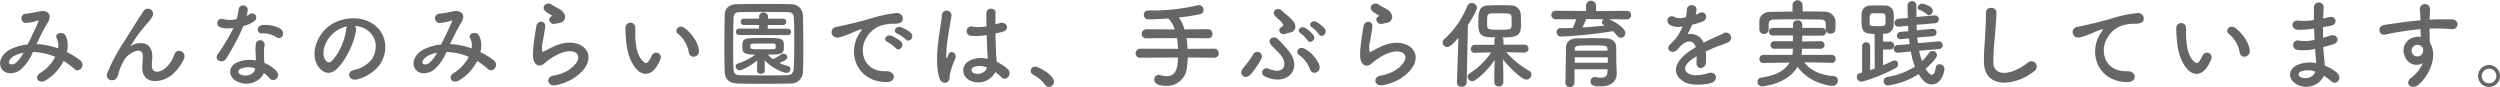<svg id="_3" data-name="3" xmlns="http://www.w3.org/2000/svg" width="727.84" height="25.37" viewBox="0 0 727.84 25.37"><defs><style>.cls-1{fill:#666;}</style></defs><title>アートボード 19</title><path class="cls-1" d="M10.82,12.85a21.27,21.27,0,0,1,6.08,1.23,4.58,4.58,0,0,0-.4-2.94c-.78-1.31,1.74-2.38,2.66-.64a6.82,6.82,0,0,1,.28,4.65,22,22,0,0,1,3.87,2.38c1.76,1.37-.14,3.95-1.74,2.49a18.88,18.88,0,0,0-3.05-2.27,13.75,13.75,0,0,1-5.32,5.69c-2,1.14-3.36-1-1.54-2.16a11.89,11.89,0,0,0,4.42-4.73,17.46,17.46,0,0,0-6.52-1.4A13.45,13.45,0,0,1,6,20.27c-1.68,1.32-4.15,1.49-5.35,0-1.43-1.79-.39-4.7,2.83-6.13a15.73,15.73,0,0,1,4.59-1.2c1-2.1,2.27-4.65,3-6.42.17-.39.25-.61-.17-.5a14.76,14.76,0,0,1-3.3.67A1.33,1.33,0,0,1,7.54,4a34.61,34.61,0,0,0,4-.7c2.54-.5,3.66,1.15,2.4,3.19s-2.29,4.23-3.3,6.33ZM4.24,16.21c-.73.37-2,1.54-1.57,2.24.34.48,1.35.31,1.85-.08a9.73,9.73,0,0,0,2.32-3A9.05,9.05,0,0,0,4.24,16.21Z"/><path class="cls-1" d="M41.42,19.54c0-1.28.2-2.07.14-3.33-.14-3.11-4.39-.47-5.18.93a14.76,14.76,0,0,0-1.76,3.8c-.5,2.16-1.12,2.3-1.68,2.38a1.47,1.47,0,0,1-1.65-2.15,48.78,48.78,0,0,1,4.48-8.49c1.62-2.52,3.08-4.9,4.45-7.08.48-.78,1.23-1.76,1.54-2.32a1.5,1.5,0,0,1,2.6,1.51,7.58,7.58,0,0,1-.64,1c-.22.28-.5.59-.81,1a40.27,40.27,0,0,0-3,3.72c-.73,1-1.29,1.94-1.9,2.86-.2.28-.12.22.08.06,1-.9,5.85-2.22,6.24,2.52.09,1.09-.14,2-.14,3.08,0,2.49,2.41,2.18,4.06.7a9.5,9.5,0,0,0,2.55-3.92c.81-2.08,3.75-.65,2.69,1.45A13.59,13.59,0,0,1,50,21.84C47,24.22,41.37,24.84,41.42,19.54Z"/><path class="cls-1" d="M64.27,8a1.28,1.28,0,1,1,.81-2.41,7.51,7.51,0,0,0,3.84-.08,17.94,17.94,0,0,0,.56-2.83,1.34,1.34,0,0,1,2.66.25,10.09,10.09,0,0,1-.39,1.71c.33-.17.64-.31.89-.47,1.26-.9,3,.84,1.24,2.12a10.36,10.36,0,0,1-3,1.29,71,71,0,0,1-5,9.44c-1,1.68-3.73.59-2.49-1.23A55.66,55.66,0,0,0,68,8.09,7.65,7.65,0,0,1,64.27,8Zm4.82,15.77c-2.61-1.32-2.91-4.34,0-5.63a9.1,9.1,0,0,1,5.38-.53v-1c0-.7-.06-1.4-.09-2.1a8.38,8.38,0,0,1,.14-1.88,1.29,1.29,0,0,1,2.52.5,5.82,5.82,0,0,0-.17,1.32c0,.64,0,1.34,0,2.16,0,.53.09,1.12.11,1.73a10.27,10.27,0,0,1,3.42,2.24c1.6,1.77-.67,3.75-2,2.13a8.39,8.39,0,0,0-1.59-1.46C76,23.46,72.48,25.42,69.09,23.72ZM70,20.05a.85.85,0,0,0,0,1.62c1.68.84,3.95,0,4.26-1.48,0-.09,0-.2,0-.28A5.63,5.63,0,0,0,70,20.05ZM76.23,9.72c-1.54.08-1.65-2.24.14-2.41a8.84,8.84,0,0,1,5.15,1c1.9,1.15.45,3.47-.92,2.6A7.17,7.17,0,0,0,76.23,9.72Z"/><path class="cls-1" d="M103.64,8.82c-.45,3.56-3,8.85-5.66,11.34-2.15,2-4.5.9-5.74-1.51-1.76-3.47.12-8.68,3.87-11.29,3.44-2.38,8.57-2.77,12.09-.64,4.34,2.6,5,7.76,2.61,11.76A11.71,11.71,0,0,1,104,23.1c-2.47.64-3.34-2.18-.93-2.74a8.67,8.67,0,0,0,5.21-3.14c2-3.14,1.23-6.8-1.54-8.57a7.33,7.33,0,0,0-3.47-1.12A1.41,1.41,0,0,1,103.64,8.82Zm-6.22.53c-2.6,2-4,5.74-2.82,7.9.42.81,1.14,1.23,1.84.61,2.1-1.84,4.06-6.3,4.34-9.32a2,2,0,0,1,.26-.87A9.37,9.37,0,0,0,97.42,9.35Z"/><path class="cls-1" d="M131.22,12.85a21.27,21.27,0,0,1,6.08,1.23,4.58,4.58,0,0,0-.4-2.94c-.78-1.31,1.74-2.38,2.66-.64a6.82,6.82,0,0,1,.28,4.65,22,22,0,0,1,3.87,2.38c1.76,1.37-.14,3.95-1.74,2.49a18.88,18.88,0,0,0-3.05-2.27,13.75,13.75,0,0,1-5.32,5.69c-2,1.14-3.36-1-1.54-2.16a11.89,11.89,0,0,0,4.42-4.73,17.46,17.46,0,0,0-6.52-1.4,13.45,13.45,0,0,1-3.58,5.12c-1.68,1.32-4.15,1.49-5.35,0-1.43-1.79-.39-4.7,2.83-6.13a15.73,15.73,0,0,1,4.59-1.2c1-2.1,2.27-4.65,3.05-6.42.17-.39.25-.61-.17-.5a14.76,14.76,0,0,1-3.3.67A1.33,1.33,0,0,1,127.94,4a34.61,34.61,0,0,0,4-.7c2.54-.5,3.66,1.15,2.4,3.19s-2.29,4.23-3.3,6.33Zm-6.58,3.36c-.73.37-2,1.54-1.57,2.24.34.48,1.35.31,1.85-.08a9.73,9.73,0,0,0,2.32-3A9.05,9.05,0,0,0,124.64,16.21Z"/><path class="cls-1" d="M161.71,24.81c-2.27.45-3-2.33-.61-2.8a13,13,0,0,0,3.75-1.21c3.08-1.79,3.92-3.72,3.33-4.84s-2.63-1.54-5.6-.2a17.93,17.93,0,0,0-3.75,2.41c-1.65,1.6-2.77.81-3.28-.17s-.45-2.71-.22-4.76.59-4.2.81-5.62c.28-1.8,2.83-1.74,2.58.28-.14,1.17-.45,2.74-.68,4.08a7.34,7.34,0,0,0-.16,2.92c.08.22.22.22.47.08.56-.31,1.88-1,3.19-1.6,8.46-3.66,14.42,3.9,5,9.69A15.29,15.29,0,0,1,161.71,24.81ZM161.6,6.94c-1.34.34-2.35-1.45-1.18-2.1.14-.08.42-.22.23-.36a9.43,9.43,0,0,1-2-1.32c-1.2-1.31.64-2.8,2-1.79.51.37,1.46.79,2.27,1.32a3,3,0,0,1,1.6,2,1.83,1.83,0,0,1-1.77,2C162.44,6.75,162.05,6.83,161.6,6.94Z"/><path class="cls-1" d="M185.4,20.24c-2-2.18-2.94-5.43-3.16-9a25.53,25.53,0,0,1-.14-3.1,1.43,1.43,0,1,1,2.85,0c.06,1.09,0,1.15,0,2.43.11,2.94.65,5.72,2.21,7.23.73.7,1.1.78,1.71-.06a10.67,10.67,0,0,0,.93-1.65,1.37,1.37,0,0,1,2.54,1,12.59,12.59,0,0,1-1.09,2.15C189.46,22.18,187,21.92,185.4,20.24Zm15.15-4.92a8.89,8.89,0,0,0-3.11-5.44c-1.34-.92.17-3,1.85-1.73,2,1.48,3.92,4.11,4.2,6.49C203.71,16.69,200.94,17.25,200.55,15.32Z"/><path class="cls-1" d="M230.34,24.3c-2.46.06-5.12.09-7.78.09s-5.32,0-7.84-.09S211.1,23,211,20.94s-.11-4.7-.11-7.36c0-3.25.05-6.61.11-9.35,0-1.79,1.37-3,3.47-3,2.44-.05,5.1-.08,7.81-.08s5.46,0,8.1.08a3.31,3.31,0,0,1,3.38,3.25c.06,2.86.12,6.11.12,9.21,0,2.58,0,5.07-.12,7.2A3.39,3.39,0,0,1,230.34,24.3Zm.9-11.67c0-2.52,0-5-.12-7.2-.05-1.59-.61-1.87-2-1.9-2.1,0-4.51-.06-6.86-.06s-4.68,0-6.64.06c-1.6,0-2,.47-2.07,1.9-.06,2.27-.09,4.87-.09,7.42s0,5,.09,7.14c.05,1.6.61,1.88,2.35,1.91,1.93,0,4.06.05,6.3.05s4.54,0,6.8-.05c1.57,0,2-.76,2.1-2C231.21,17.67,231.24,15.15,231.24,12.63Zm-10.78,5c-2.83,2.18-4.76,2.85-5.13,2.85a1.19,1.19,0,0,1-1.15-1.17.84.84,0,0,1,.62-.81,17.28,17.28,0,0,0,5.1-2.61c-3.45,0-3.78-.61-3.78-2.27,0-2.52.39-2.57,6.1-2.57s6,.05,6,2.57c0,2.1-.59,2.27-4.67,2.27A8.43,8.43,0,0,0,225,17.22a12.5,12.5,0,0,0,2.41-1.37,1.29,1.29,0,0,1,.67-.23,1.11,1.11,0,0,1,1.15,1c0,.61-.81,1.09-2.32,1.73a14.43,14.43,0,0,0,2.57.9.84.84,0,0,1,.65.87A1.14,1.14,0,0,1,229,21.22c-1.07,0-4.51-1.56-6.36-3.66l0,3.1c0,.54-.56.82-1.12.82s-1.12-.26-1.12-.79v0Zm-5.3-7.45a.87.87,0,0,1-.89-.92.89.89,0,0,1,.89-.93H221V7.28h-4.46a.87.87,0,0,1-.89-.92.89.89,0,0,1,.89-.93H221V4.82a1.19,1.19,0,0,1,1.29-1.18,1.21,1.21,0,0,1,1.31,1.18v.61H228a.88.88,0,0,1,.9.93.89.89,0,0,1-.9.92h-4.48V8.37h5.88a.88.88,0,0,1,.9.93.89.89,0,0,1-.9.92Zm3.34,3.72c0,.4.39.45,3.94.45,3.22,0,3.34-.05,3.39-.45a1.59,1.59,0,0,0,0-.42c0-.78-.14-.81-.81-.81-.87,0-2.16,0-3.39,0-2.86,0-3.14.09-3.16.4Z"/><path class="cls-1" d="M249.8,10.42A9.09,9.09,0,0,1,250.7,9c.44-.59.3-.56-.23-.39-2.1.67-1.62.67-3.53,1.4-.89.33-1.68.61-2.52.84-2.46.67-3.22-2.55-1-3,.59-.14,2.22-.44,3.11-.67,1.37-.33,3.84-.89,6.69-1.71a37.9,37.9,0,0,1,7.62-1.65,1.65,1.65,0,0,1,1.9,2.16c-.16.47-.78,1-2.74.92a11.82,11.82,0,0,0-4.14.79,8.21,8.21,0,0,0-3.62,3.27c-2.46,4.12-.58,10,5.69,9.77,2.94-.11,3.13,3.2.17,3.17C249.66,23.8,246.75,16,249.8,10.42Zm8.62,1.84c-1.48-.64-.36-2.38,1-1.87a9,9,0,0,1,2.94,1.76c1.15,1.23-.59,3-1.57,1.88A10.84,10.84,0,0,0,258.42,12.26Zm2.83-2.43c-1.51-.59-.42-2.38.95-1.93a9,9,0,0,1,3,1.68c1.18,1.17-.47,3-1.48,1.9A9.61,9.61,0,0,0,261.25,9.83Z"/><path class="cls-1" d="M273.52,22.76c-.9-2.82-.82-6.44-.45-9.82s1-6.53,1.12-8.35a1.42,1.42,0,1,1,2.83.06c-.2,1.26-.68,3.69-1,6.07a31.73,31.73,0,0,0-.53,5.86c.05.5.08.58.36,0,.09-.16.28-.67.34-.81.64-1.34,2.77-.39,1.76,1.71a19,19,0,0,0-.87,2.21c-.22.7-.39,1.32-.5,1.77-.22.78.14,1.56-.56,2.24S274,24.28,273.52,22.76Zm8.7.59c-2.43-1.4-2.49-4.59.42-5.88a7.94,7.94,0,0,1,4.93-.33c0-.45-.05-.87-.08-1.4-.09-1.15-.14-3.31-.23-5.52a19.42,19.42,0,0,1-4.59.2,1.37,1.37,0,1,1,.56-2.66,11.72,11.72,0,0,0,3.95-.09c0-1.57-.06-3,0-3.86.06-1.82,2.8-1.57,2.69-.06-.06.79-.08,2-.08,3.33.47-.14,1-.25,1.42-.39,1.82-.56,3,2,.62,2.58-.67.17-1.34.33-2,.47,0,2.19.12,4.37.17,5.74,0,.7.14,1.63.17,2.52a12.94,12.94,0,0,1,3.16,2.05c1.6,1.45-.39,3.89-1.79,2.41A12.57,12.57,0,0,0,289.76,21,5.57,5.57,0,0,1,282.22,23.35Zm5.1-3.67a5,5,0,0,0-3.86-.16.93.93,0,0,0-.17,1.65c1.34.75,3.61.17,4.06-1.49Z"/><path class="cls-1" d="M304.29,24.7a10.53,10.53,0,0,0-3.45-2.94,1.23,1.23,0,0,1,.56-2.36c1,0,5.46,2.47,5.46,4.37a1.54,1.54,0,0,1-1.51,1.54A1.26,1.26,0,0,1,304.29,24.7Z"/><path class="cls-1" d="M345.81,16.74a31,31,0,0,1-.28,3.11A5.78,5.78,0,0,1,339.6,25c-1.82,0-3.56-.42-3.56-1.84a1.31,1.31,0,0,1,1.26-1.38,1.49,1.49,0,0,1,.48.09,6.57,6.57,0,0,0,1.84.31c3,0,3.2-2.78,3.36-5.44l-11,.06a1.23,1.23,0,0,1-1.37-1.23,1.36,1.36,0,0,1,1.37-1.4l11,.05a26.53,26.53,0,0,0-.33-3.13l-8.88.05a1.23,1.23,0,0,1-1.37-1.23,1.36,1.36,0,0,1,1.37-1.4l8.23.06a7.24,7.24,0,0,0-1.9-3.19c-2.18.16-4.23.25-5.68.25A1.31,1.31,0,0,1,333,4.31a1.24,1.24,0,0,1,1.34-1.26h0c.39,0,.81,0,1.23,0a57.23,57.23,0,0,0,13.1-1.51,2,2,0,0,1,.42-.06,1.34,1.34,0,0,1,1.29,1.43,1.15,1.15,0,0,1-.84,1.18,58.44,58.44,0,0,1-6.33,1,11,11,0,0,1,1.63,3.47l6.83-.06A1.29,1.29,0,0,1,353,9.86a1.24,1.24,0,0,1-1.32,1.28l-6.24-.05a27.47,27.47,0,0,1,.3,3.13l7.76-.05a1.28,1.28,0,0,1,1.32,1.34,1.24,1.24,0,0,1-1.32,1.29Z"/><path class="cls-1" d="M362,19.74a32.3,32.3,0,0,0,2.83-3.86,1.35,1.35,0,0,1,2.52.95,21.87,21.87,0,0,1-3.13,4.7C362.53,23.55,360.26,21.64,362,19.74Zm6.22,2.49A1.24,1.24,0,1,1,369.3,20c4.74,1.93,5.44-1.37,3.84-3.61-.76-1.06-2.38-2.52-3-3.22-1.56-1.82.79-2.91,1.82-1.85a38.81,38.81,0,0,1,3.5,3.87C379.27,20.36,374.4,25.26,368.24,22.23Zm5.91-12.35c-1.51.37-2.33-1.31-1.09-2,.58-.31.67-.54.42-.93-.62-1-1.8-1.73-2.33-2.43-1-1.35.9-2.58,2.05-1.43s3.86,2.88,3.94,4.51a1.68,1.68,0,0,1-1.65,1.87C375.13,9.55,374.6,9.77,374.15,9.88Zm7.25,10.31a8.52,8.52,0,0,0-3.11-4.12c-1.43-1,0-2.8,1.57-1.87A9.68,9.68,0,0,1,384,18.68C385,20.89,382.07,22.2,381.4,20.19Zm-.73-8.49a9.69,9.69,0,0,0-2-2c-1.29-.84.09-2.3,1.29-1.6a9.54,9.54,0,0,1,2.44,2.13C383.3,11.54,381.4,12.94,380.67,11.7ZM384,10a9.5,9.5,0,0,0-2-2c-1.32-.79,0-2.3,1.2-1.66a9.17,9.17,0,0,1,2.52,2.05C386.64,9.74,384.79,11.2,384,10Z"/><path class="cls-1" d="M402.51,24.81c-2.27.45-3-2.33-.61-2.8a13,13,0,0,0,3.75-1.21C408.73,19,409.57,17.08,409,16s-2.63-1.54-5.6-.2a17.93,17.93,0,0,0-3.75,2.41c-1.65,1.6-2.77.81-3.28-.17s-.45-2.71-.22-4.76.59-4.2.81-5.62c.28-1.8,2.83-1.74,2.58.28-.14,1.17-.45,2.74-.68,4.08a7.34,7.34,0,0,0-.16,2.92c.08.22.22.22.47.08.56-.31,1.88-1,3.19-1.6,8.46-3.66,14.42,3.9,5,9.69A15.29,15.29,0,0,1,402.51,24.81ZM402.4,6.94c-1.34.34-2.35-1.45-1.18-2.1.14-.08.42-.22.23-.36a9.43,9.43,0,0,1-2-1.32c-1.2-1.31.64-2.8,2-1.79.51.37,1.46.79,2.27,1.32a3,3,0,0,1,1.6,2,1.83,1.83,0,0,1-1.77,2C403.24,6.75,402.85,6.83,402.4,6.94Z"/><path class="cls-1" d="M424.6,11c-1.9,2.29-2.68,2.66-3.27,2.66A1.29,1.29,0,0,1,420,12.38a1.36,1.36,0,0,1,.48-1,25.48,25.48,0,0,0,6.69-9.61,1.35,1.35,0,0,1,1.26-.89A1.51,1.51,0,0,1,430,2.27c0,.61-1.43,3.22-2.63,5L427,24a1.34,1.34,0,0,1-1.46,1.26,1.24,1.24,0,0,1-1.37-1.21V24Zm19.3,4.31-5.38-.11a25.56,25.56,0,0,0,6.66,5.4,1.27,1.27,0,0,1,.68,1.12,1.49,1.49,0,0,1-1.46,1.46c-1.51,0-5.46-4.15-6.83-5.86.05,1.66.11,3.48.11,5.63v1a1.25,1.25,0,0,1-1.34,1.23A1.22,1.22,0,0,1,435.05,24v-1c0-2.13.05-3.92.11-5.57a23.27,23.27,0,0,1-5.57,5.85,1.62,1.62,0,0,1-.93.34,1.39,1.39,0,0,1-1.4-1.29,1.23,1.23,0,0,1,.65-1,21.47,21.47,0,0,0,6.24-6.07l-4.76.11h0a1.06,1.06,0,0,1-1.17-1.09,1.19,1.19,0,0,1,1.2-1.24l5.66,0V11.7a1.17,1.17,0,0,1,.33-.81l-2.15-.08c-2.86-.2-2.86-2.13-2.86-4.17,0-2.86.06-4.93,2.83-5.07.92,0,2-.06,3.05-.06,1.32,0,2.61,0,3.59.06a2.8,2.8,0,0,1,2.88,2.6c.06.81.08,1.6.08,2.41,0,3.39-.39,4.34-5.46,4.34a1.07,1.07,0,0,1,.34.78V13l6.22,0A1.12,1.12,0,0,1,445,14.14a1.11,1.11,0,0,1-1.12,1.15ZM440.06,5c-.08-1.1-.42-1.12-3.58-1.12-.87,0-1.71,0-2.36.05-1.17,0-1.17.76-1.17,2.8,0,1.88.08,1.93,3.58,1.93,2.77,0,3.56,0,3.56-1.28C440.09,5.38,440.09,5.21,440.06,5Z"/><path class="cls-1" d="M468.45,5.6c1.71.7,4.73,2.58,4.73,4A1.33,1.33,0,0,1,471.9,11a1.41,1.41,0,0,1-1.12-.64,8.72,8.72,0,0,0-1.21-1.29,123.91,123.91,0,0,1-15,1.57,1.3,1.3,0,0,1-1.4-1.29,1.12,1.12,0,0,1,1.21-1.15c1.15,0,2.35,0,3.53-.08a25,25,0,0,0,1-2.52l-5.91,0a1.24,1.24,0,1,1,0-2.47l8.76.06V1.51a1.47,1.47,0,0,1,2.92,0V3.22l8.9-.06a1.21,1.21,0,0,1,1.29,1.24,1.21,1.21,0,0,1-1.29,1.23Zm2.24,15.74v.05c0,1.65-.95,3.75-4.62,3.75-1.9,0-3-.22-3-1.48a1.13,1.13,0,0,1,1.1-1.23.64.64,0,0,1,.22,0,9.62,9.62,0,0,0,1.71.19c1.06,0,1.85-.36,1.9-1.71,0-.22,0-.47,0-.75h-9.6v3.92a1.3,1.3,0,0,1-1.38,1.26,1.18,1.18,0,0,1-1.26-1.23c0-.28.14-10.06.17-10.53.06-1.09.87-2.35,3.11-2.41,1.32,0,3-.06,4.59-.06,1.35,0,2.66,0,3.81.06,2.24.08,3,1.12,3.08,2.38s0,3.72.06,4.84Zm-2.6-4.65h-9.61c0,.5,0,1,0,1.57h9.63ZM468,14.34c0-1.1-.47-1.12-4.53-1.12-4.57,0-4.9,0-5,1.12v.42h9.52Zm-6.21-8.77A24.82,24.82,0,0,1,460.7,8c2.24-.14,4.42-.34,6.52-.56a2.29,2.29,0,0,1-.28-.17.89.89,0,0,1-.56-.78,1.09,1.09,0,0,1,.53-.9Z"/><path class="cls-1" d="M493.57,4.31a9.11,9.11,0,0,0,1.17-.5c1.54-.93,3.06,1.4,1,2.43a15.23,15.23,0,0,1-3.08.93A29.87,29.87,0,0,1,491.3,10a4.07,4.07,0,0,1,4.7,2.43c1.15-.59,2.33-1.17,3.42-1.65a21.14,21.14,0,0,0,2.18-1,1.49,1.49,0,1,1,1.57,2.52,31.89,31.89,0,0,1-3,1.15c-1.18.45-2.44,1-3.56,1.54a22.37,22.37,0,0,1,.06,3.08,1.67,1.67,0,0,1-1.49,1.74c-.7,0-1.34-.51-1.26-1.6,0-.59.06-1.23.06-1.82l-.73.42c-3.47,2.24-3.05,3.92-1.48,4.71s4.23.19,5.54-.23c2.47-.75,3.25,2.27.67,2.94-1.65.42-5.46.84-7.64-.39-3.78-2.13-3.11-5.91,2-9.24.39-.25.84-.56,1.37-.87-.75-2.35-2.91-2.07-4.73,0l-.11.11a5.66,5.66,0,0,1-.65.73c-1.54,1.37-3.58-.22-1.9-1.74a14,14,0,0,0,2.27-2.63,23.43,23.43,0,0,0,1.31-2.49,5.67,5.67,0,0,1-3.47-.31c-2-1-.64-3.64,1.32-2.32a4.32,4.32,0,0,0,2.63,0c.11,0,.28,0,.42,0a11.63,11.63,0,0,0,.31-2.35c.11-1.68,2.74-1.52,2.8-.14a5.2,5.2,0,0,1-.23,1.62Z"/><path class="cls-1" d="M533.27,18.28l-8-.14c1.43,2,4.48,3.76,8.49,4a1.26,1.26,0,0,1,1.31,1.26A1.52,1.52,0,0,1,533.52,25c-.92,0-6.91-.84-10.19-5.57-3,5.18-10.25,5.71-10.27,5.71a1.32,1.32,0,0,1-1.38-1.35,1.18,1.18,0,0,1,1.07-1.2c4.53-.64,7-2.21,8.26-4.37l-7.62.11h0a1.1,1.1,0,0,1-1.17-1.14,1.18,1.18,0,0,1,1.2-1.21l8.4,0a9.69,9.69,0,0,0,.17-1.79l-5.38,0a1.05,1.05,0,0,1-1.14-1.07A1.09,1.09,0,0,1,516.58,12L522,12c0-.56,0-1.12,0-1.68l-5.83,0A1.09,1.09,0,0,1,515,9.3a1.15,1.15,0,0,1,1.2-1.18l5.8,0c0-.37,0-.73,0-1.09V7c0-.73.64-1.09,1.32-1.09A1.28,1.28,0,0,1,524.7,7c0,.36,0,.73,0,1.12l5.69,0a1.14,1.14,0,1,1,0,2.27l-5.69,0c0,.56,0,1.15-.05,1.68L530,12a1.1,1.1,0,1,1,0,2.19l-5.37,0a12.79,12.79,0,0,1-.17,1.79l8.79,0a1.14,1.14,0,0,1,1.18,1.21,1.11,1.11,0,0,1-1.15,1.14ZM524.82,3.33c2.18,0,4.34,0,6.46.06a3.12,3.12,0,0,1,3.11,2.83c0,.42,0,.92,0,1.4,0,1,0,2.18-1.48,2.18a1.22,1.22,0,0,1-1.35-1.18v0c0-2.63,0-2.89-1.76-2.94-2.21,0-4.79-.06-7.28-.06-2,0-4,0-5.74.06-1.54,0-1.77.42-1.85,1.45v1.6a1.37,1.37,0,0,1-2.72-.06c0-.36,0-.78,0-1.2s0-.9,0-1.34c.06-1.32,1.07-2.66,3.22-2.69s4.29-.06,6.44-.06v-2a1.47,1.47,0,0,1,2.92,0Z"/><path class="cls-1" d="M545.76,9.86c-3.22,0-3.81-.54-3.81-4.26,0-.62,0-1.18.06-1.74a2.38,2.38,0,0,1,2.38-2.24c.61,0,1.34-.05,2-.05.87,0,1.74,0,2.38.05A2.38,2.38,0,0,1,551.3,3.7a18.25,18.25,0,0,1,.06,1.84c0,.62,0,1.24-.06,1.85a2.54,2.54,0,0,1-2.63,2.44h-.45v2.29h2.13a1.07,1.07,0,0,1,1.09,1.15,1.08,1.08,0,0,1-1.09,1.15h-2.13V19c1-.42,1.94-.84,2.78-1.26a1.2,1.2,0,0,1,.58-.14,1,1,0,0,1,1,1.15,1.15,1.15,0,0,1-.56,1c-4.43,2.43-9.38,4-10.11,4a1.32,1.32,0,0,1-1.32-1.34c0-.87.53-1,1.54-1.32V13.36a1.17,1.17,0,0,1,2.33,0v7.05c.44-.14.89-.31,1.34-.47Zm1.18-6c-.62,0-1.26,0-1.71,0-.9.06-.9.73-.9,1.91,0,.39,0,.75,0,1.12,0,.59.2.73,2.24.73,2.38,0,2.38,0,2.38-1.88S548.87,3.84,546.94,3.84Zm11.78,10.92a21.63,21.63,0,0,0,.87,3,13.12,13.12,0,0,0,2-2.38,1.21,1.21,0,0,1,1-.56,1.32,1.32,0,0,1,1.35,1.2c0,.79-1.93,2.77-3.33,4,.61,1,1.31,1.73,1.84,1.73s.9-.58,1.12-2.12a1,1,0,0,1,1.12-.93,1.36,1.36,0,0,1,1.4,1.37c0,.93-.92,4.48-3.64,4.48-1.12,0-2.32-.39-3.86-3a22.85,22.85,0,0,1-8.93,3.33,1.25,1.25,0,0,1-1.26-1.29,1.21,1.21,0,0,1,1.09-1.2,22,22,0,0,0,8-3A24.87,24.87,0,0,1,556.32,15l-3.67.34h-.17a1.06,1.06,0,0,1-1.15-1.07,1.16,1.16,0,0,1,1.12-1.15l3.53-.28c-.08-.56-.14-1.12-.2-1.68l-2.21.23h-.19a1,1,0,0,1-1.12-1,1.14,1.14,0,0,1,1.12-1.12l2.21-.17-.09-1.59-2.57.25h-.17a1.09,1.09,0,0,1-1.2-1.09,1.21,1.21,0,0,1,1.17-1.21l2.69-.22c0-1.21-.06-2.38-.08-3.56v0A1.27,1.27,0,0,1,556.68.34a1.22,1.22,0,0,1,1.26,1.31v0c0,1,0,2.16,0,3.3l5.21-.47h.14a1.11,1.11,0,0,1,1.18,1.15,1.14,1.14,0,0,1-1.12,1.14l-5.38.45.08,1.6,4.4-.42h.14a1.08,1.08,0,1,1,.06,2.15l-4.46.37c.06.56.12,1.09.2,1.65l5.94-.53h.14a1.12,1.12,0,0,1,0,2.24ZM561,4.17a6,6,0,0,0-2.18-1.26.69.69,0,0,1-.51-.67,1.33,1.33,0,0,1,1.24-1.18c.47,0,3.16.73,3.16,2.08a1.28,1.28,0,0,1-1.12,1.28A.77.77,0,0,1,561,4.17Z"/><path class="cls-1" d="M577.62,18.37c-.11-2.94.2-5.32.34-8.29.08-1.82.28-4.56.22-6.3,0-2.07,3.11-1.9,3.06-.06s-.26,4.43-.4,6.3a79.91,79.91,0,0,0-.5,8.24c.17,4.08,5.15,3.8,10,0a1.56,1.56,0,1,1,1.94,2.43C586.84,25.12,577.88,25.93,577.62,18.37Z"/><path class="cls-1" d="M611.14,10.42A9.09,9.09,0,0,1,612,9c.44-.59.3-.56-.23-.39-2.1.67-1.62.67-3.53,1.4-.89.33-1.68.61-2.52.84-2.46.67-3.19-2.55-1-3,.59-.14,2.21-.44,3.11-.67,1.37-.33,3.81-.89,6.66-1.71a38,38,0,0,1,7.65-1.65,1.65,1.65,0,0,1,1.9,2.16c-.17.47-.78,1-2.74.92a12,12,0,0,0-4.17.79,8.12,8.12,0,0,0-3.59,3.27c-2.46,4.12-.59,10,5.69,9.77,2.94-.11,3.1,3.2.14,3.17C611,23.8,608.09,16,611.14,10.42Z"/><path class="cls-1" d="M636.9,20.24c-2-2.18-2.94-5.43-3.16-9a28.27,28.27,0,0,1-.15-3.1,1.43,1.43,0,1,1,2.86,0c.06,1.09-.05,1.15,0,2.43.11,2.94.64,5.72,2.21,7.23.73.7,1.1.78,1.71-.06a10.67,10.67,0,0,0,.93-1.65,1.37,1.37,0,0,1,2.54,1,12.59,12.59,0,0,1-1.09,2.15C641,22.18,638.47,21.92,636.9,20.24Zm15.15-4.92a8.89,8.89,0,0,0-3.11-5.44c-1.35-.92.17-3,1.85-1.73,2,1.48,3.92,4.11,4.2,6.49C655.21,16.69,652.44,17.25,652.05,15.32Z"/><path class="cls-1" d="M673.44,8.34a24.51,24.51,0,0,1-4.4.34c-2.15-.06-2.26-3,.28-2.66a16.13,16.13,0,0,0,4.34-.2c0-1.48,0-2.8,0-3.69a1.43,1.43,0,0,1,2.86,0c-.08,1-.14,2.13-.17,3.25.59-.11,1.23-.28,1.91-.42,1.84-.42,2.6,2.18.16,2.57-.75.12-1.45.26-2.1.37,0,1,0,2.07,0,3.11.67-.2,1.37-.4,2.13-.65,2.07-.67,3.14,1.91.64,2.61-1,.28-1.87.53-2.68.72,0,1,.11,1.82.19,2.64s.17,1.76.23,2.77a13,13,0,0,1,3.47,2c1.87,1.54,0,4.08-1.71,2.46a13.49,13.49,0,0,0-2-1.51,5.72,5.72,0,0,1-7.84,2.55c-2.66-1.32-2.83-4.46.22-5.74a9.43,9.43,0,0,1,5.35-.48c0-.59-.09-1.18-.14-1.82s-.11-1.46-.17-2.32a15.1,15.1,0,0,1-5.1.3,1.39,1.39,0,1,1,.59-2.68,12.19,12.19,0,0,0,4.37-.26c-.06-1.06-.11-2.15-.14-3.24Zm-3.61,12.49a.85.85,0,0,0-.09,1.6c1.71.84,3.9,0,4.32-1.57A6.09,6.09,0,0,0,669.83,20.83Z"/><path class="cls-1" d="M700.12,16.3A3.88,3.88,0,0,1,702.36,11a5.62,5.62,0,0,1,2.41-.25c0-.62-.06-1.46-.08-2.27-2.35.23-4.68.56-6.13.79-2,.3-3.34.67-4.18.81-1.87.33-2.43-2.47-.22-2.83,1.12-.2,2.94-.39,4.12-.59,1.39-.22,3.92-.53,6.38-.75V5.43c0-1.73-.14-1.85-.14-2.74a1.47,1.47,0,0,1,2.94-.09c0,.65-.06,1.94-.11,2.69,0,.14,0,.28,0,.42.81,0,1.54-.08,2.16-.08,1.37,0,2.35,0,4.25,0,2.35,0,2.24,3,0,2.85-2-.16-2.66-.16-4.39-.19-.65,0-1.32,0-2.05.05,0,.9.06,1.77.06,2.58,0,.39,0,1,.08,1.6,2.49,3.92-.47,9.85-3.44,12.23-1.88,1.49-4.32-.5-1.88-2.24a9.88,9.88,0,0,0,3.19-4.11A3.58,3.58,0,0,1,700.12,16.3Zm4.71-2.94a1.81,1.81,0,0,0-1.79-.12,1.72,1.72,0,0,0-.82,2.13,1.67,1.67,0,0,0,3.22-.47,1.3,1.3,0,0,0-.16-1.07A4,4,0,0,0,704.83,13.36Z"/><path class="cls-1" d="M724.65,25.31a3.19,3.19,0,1,1,3.19-3.19A3.19,3.19,0,0,1,724.65,25.31Zm0-5.29a2.11,2.11,0,0,0-2.13,2.1,2.13,2.13,0,1,0,4.26,0A2.1,2.1,0,0,0,724.65,20Z"/></svg>